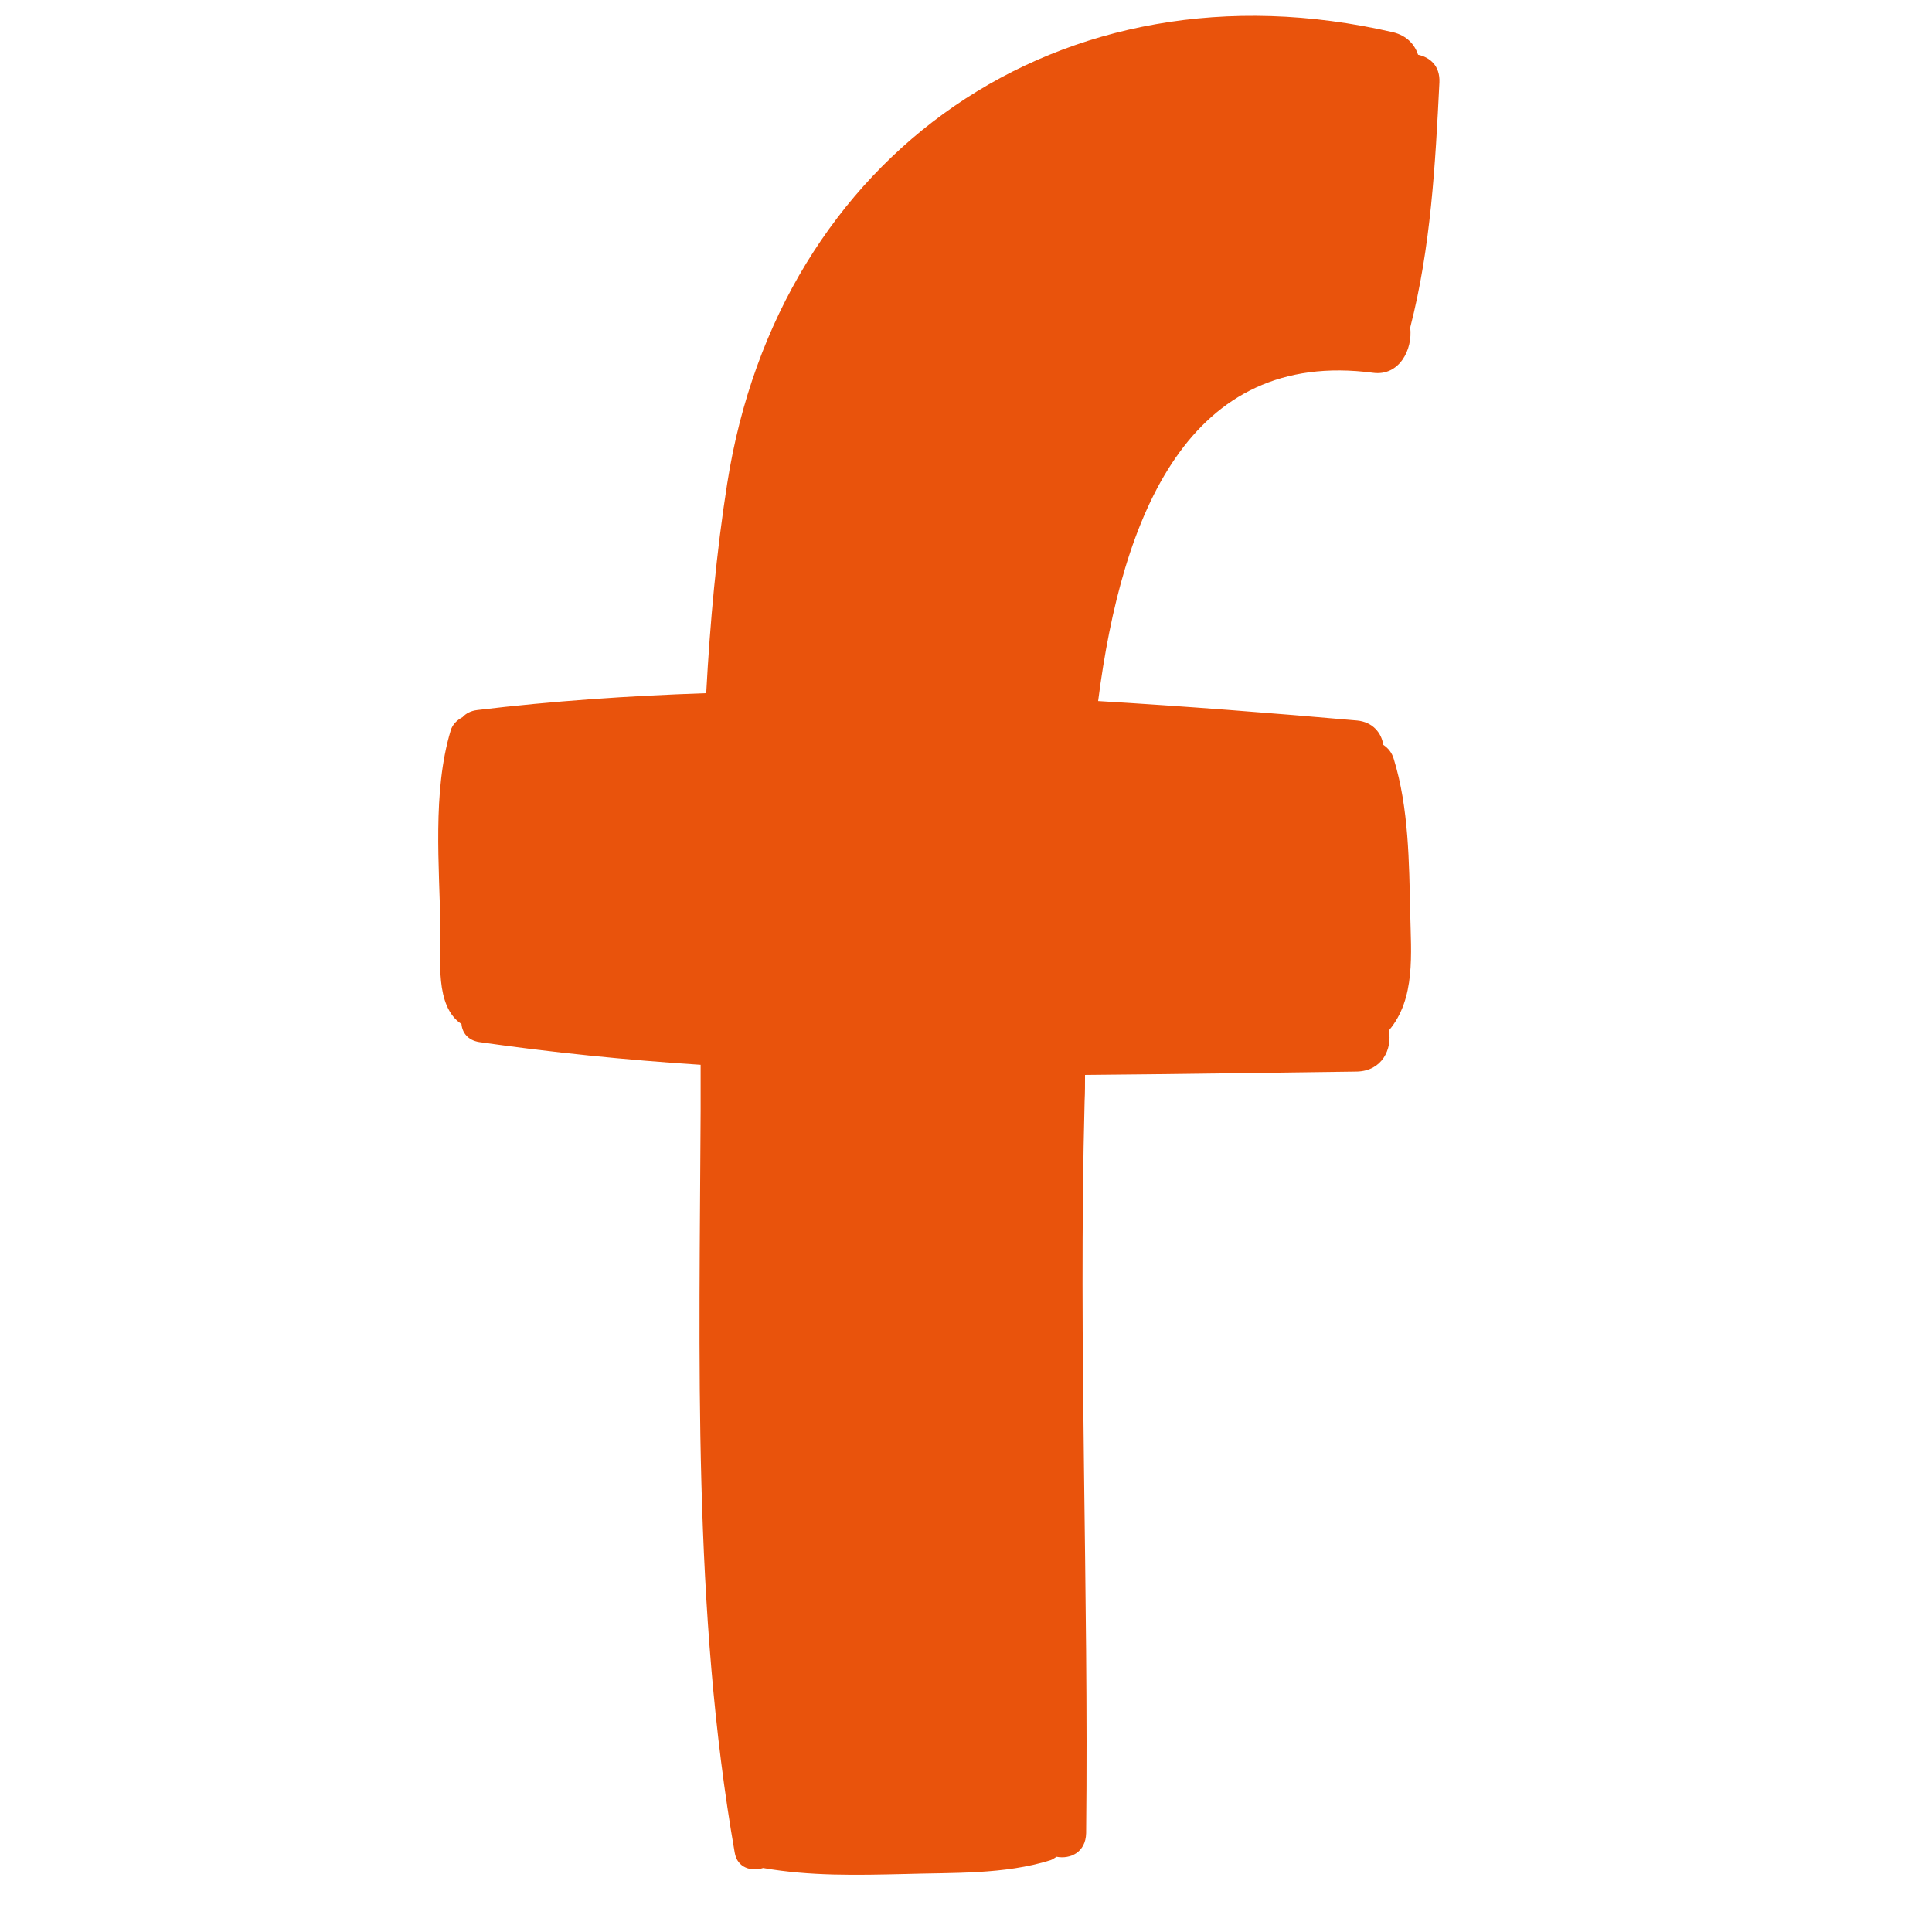<svg width="28" height="28" viewBox="0 0 28 28" fill="none" xmlns="http://www.w3.org/2000/svg">
<g clip-path="url(#clip0_586_939)">
<path d="M20.552 0.793C20.726 0.831 20.872 0.955 20.861 1.194C20.802 2.387 20.737 3.586 20.438 4.747C20.476 5.072 20.276 5.452 19.901 5.403C17.233 5.051 16.262 7.454 15.915 10.16C17.184 10.236 18.442 10.334 19.668 10.442C19.896 10.464 20.021 10.621 20.048 10.795C20.113 10.838 20.172 10.903 20.2 11.001C20.417 11.706 20.422 12.498 20.438 13.236C20.449 13.816 20.52 14.472 20.129 14.934C20.178 15.205 20.032 15.519 19.668 15.53C18.366 15.546 17.048 15.568 15.725 15.579C15.725 15.709 15.725 15.839 15.719 15.959C15.627 19.501 15.779 23.032 15.741 26.568C15.735 26.845 15.513 26.948 15.312 26.91C15.285 26.926 15.258 26.948 15.226 26.959C14.558 27.17 13.804 27.138 13.11 27.16C12.421 27.176 11.743 27.192 11.06 27.073C10.892 27.127 10.685 27.073 10.648 26.85C10.035 23.346 10.138 19.647 10.154 16.1C10.154 15.877 10.154 15.655 10.154 15.432C9.075 15.362 8.001 15.254 6.943 15.102C6.78 15.075 6.699 14.966 6.688 14.841C6.297 14.581 6.39 13.898 6.384 13.469C6.368 12.547 6.265 11.478 6.531 10.589C6.558 10.497 6.623 10.437 6.704 10.393C6.753 10.339 6.824 10.301 6.921 10.29C8.001 10.16 9.112 10.084 10.235 10.046C10.29 9.027 10.382 8.007 10.539 7.009C11.282 2.246 15.367 -0.645 20.189 0.467C20.39 0.516 20.503 0.646 20.552 0.793Z" fill="#E9530C"/>
</g>
<defs>
<clipPath id="clip0_586_939">
<rect width="26.941" height="26.941" fill="white" transform="translate(0.136 0.229)"/>
</clipPath>
</defs>
</svg>
